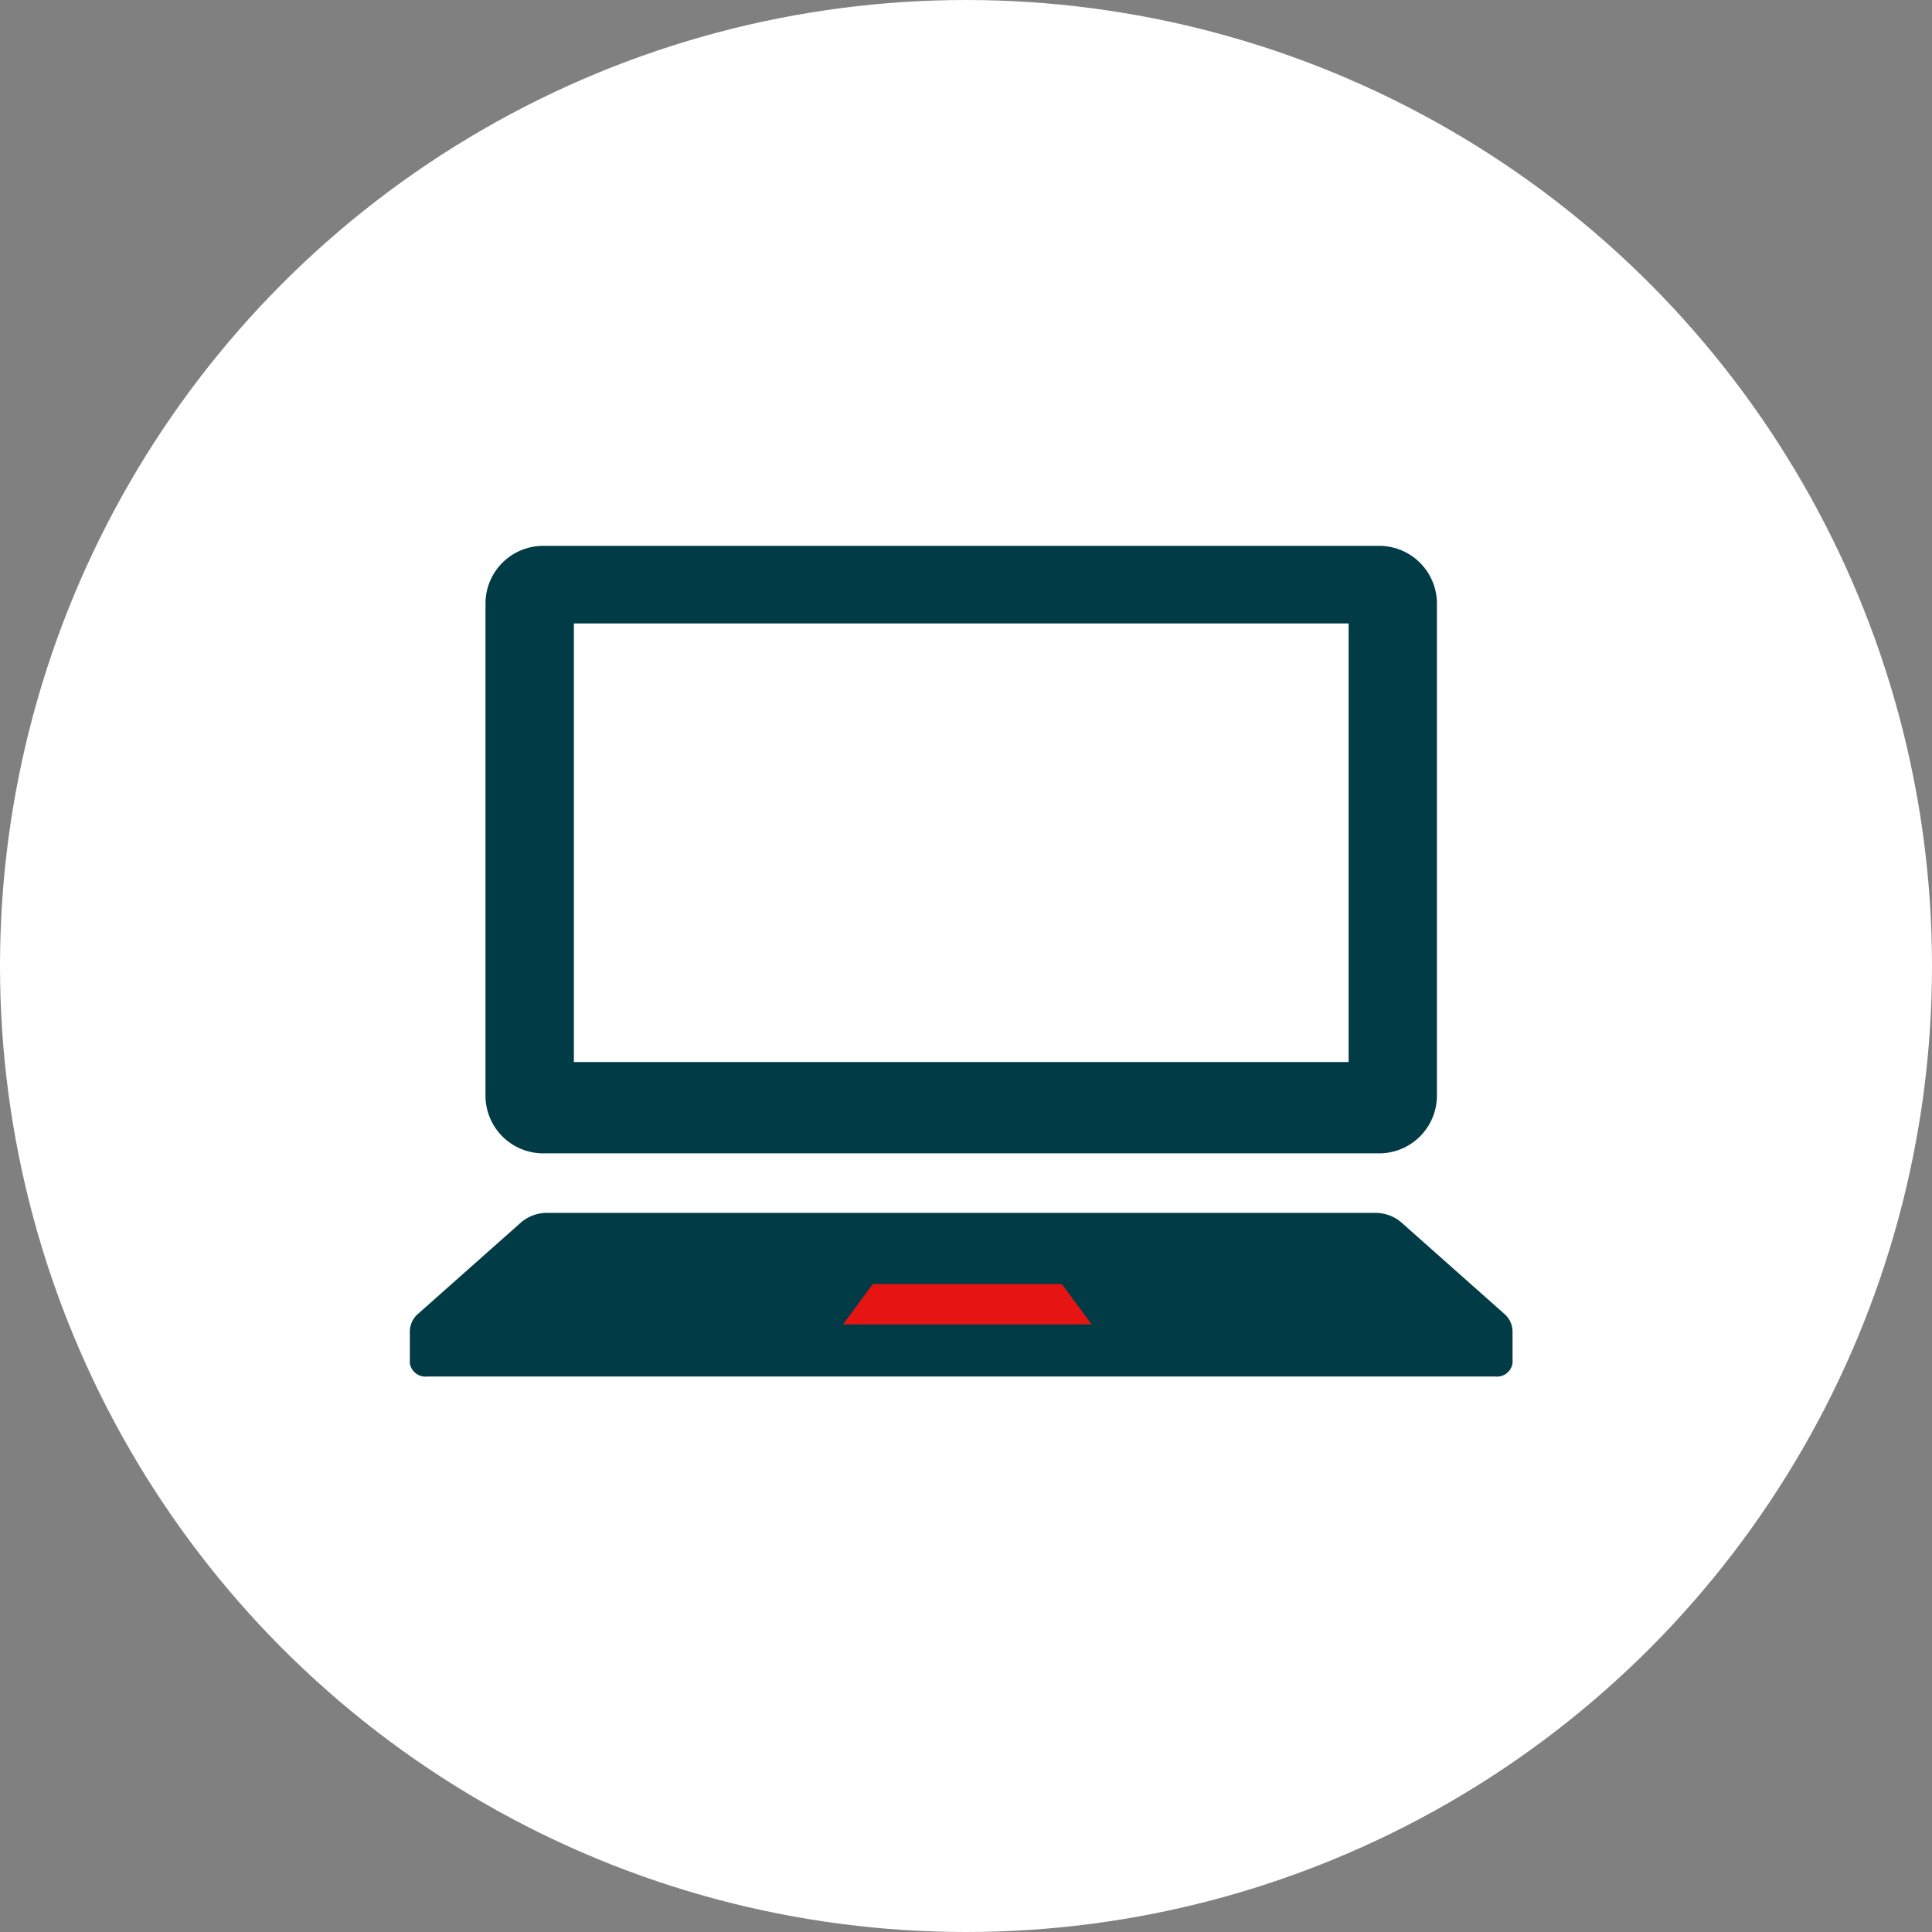 <svg xmlns="http://www.w3.org/2000/svg" width="100" height="100" viewBox="0 0 100 100">
  <rect x="0" y="0" width="100" height="100" fill="#808080" stroke="none"/>
  <g id="グループ_32" data-name="グループ 32" transform="translate(-419 -645)">
    <circle id="楕円形_1" data-name="楕円形 1" cx="50" cy="50" r="50" transform="translate(419 645)" fill="#fff"/>
    <g id="ノートパソコンのアイコン素材4" transform="translate(440.213 673.253)">
      <path id="パス_14" data-name="パス 14" d="M38.114,94.6H81.38A2.991,2.991,0,0,0,84.371,91.6V66.145a2.991,2.991,0,0,0-2.991-2.989H38.114a2.989,2.989,0,0,0-2.989,2.989V91.6A2.99,2.99,0,0,0,38.114,94.6ZM39.7,67.173H79.8v22.7H39.7Z" transform="translate(-31.209 -63.156)" fill="#003b46"/>
      <rect id="長方形_54" data-name="長方形 54" width="14" height="3" transform="translate(21.787 37.747)" fill="#e61513"/>
      <path id="パス_15" data-name="パス 15" d="M56.632,378.084,51.3,373.35a2.061,2.061,0,0,0-1.357-.476H7.133a2.061,2.061,0,0,0-1.357.476L.442,378.084A1.226,1.226,0,0,0,0,379v1.649a.816.816,0,0,0,.9.695H56.176a.815.815,0,0,0,.9-.695V379A1.226,1.226,0,0,0,56.632,378.084Zm-34.21.559,1.543-2.087h9.78l1.541,2.087Z" transform="translate(0 -338.348)" fill="#003b46"/>
    </g>
  </g>
</svg>

